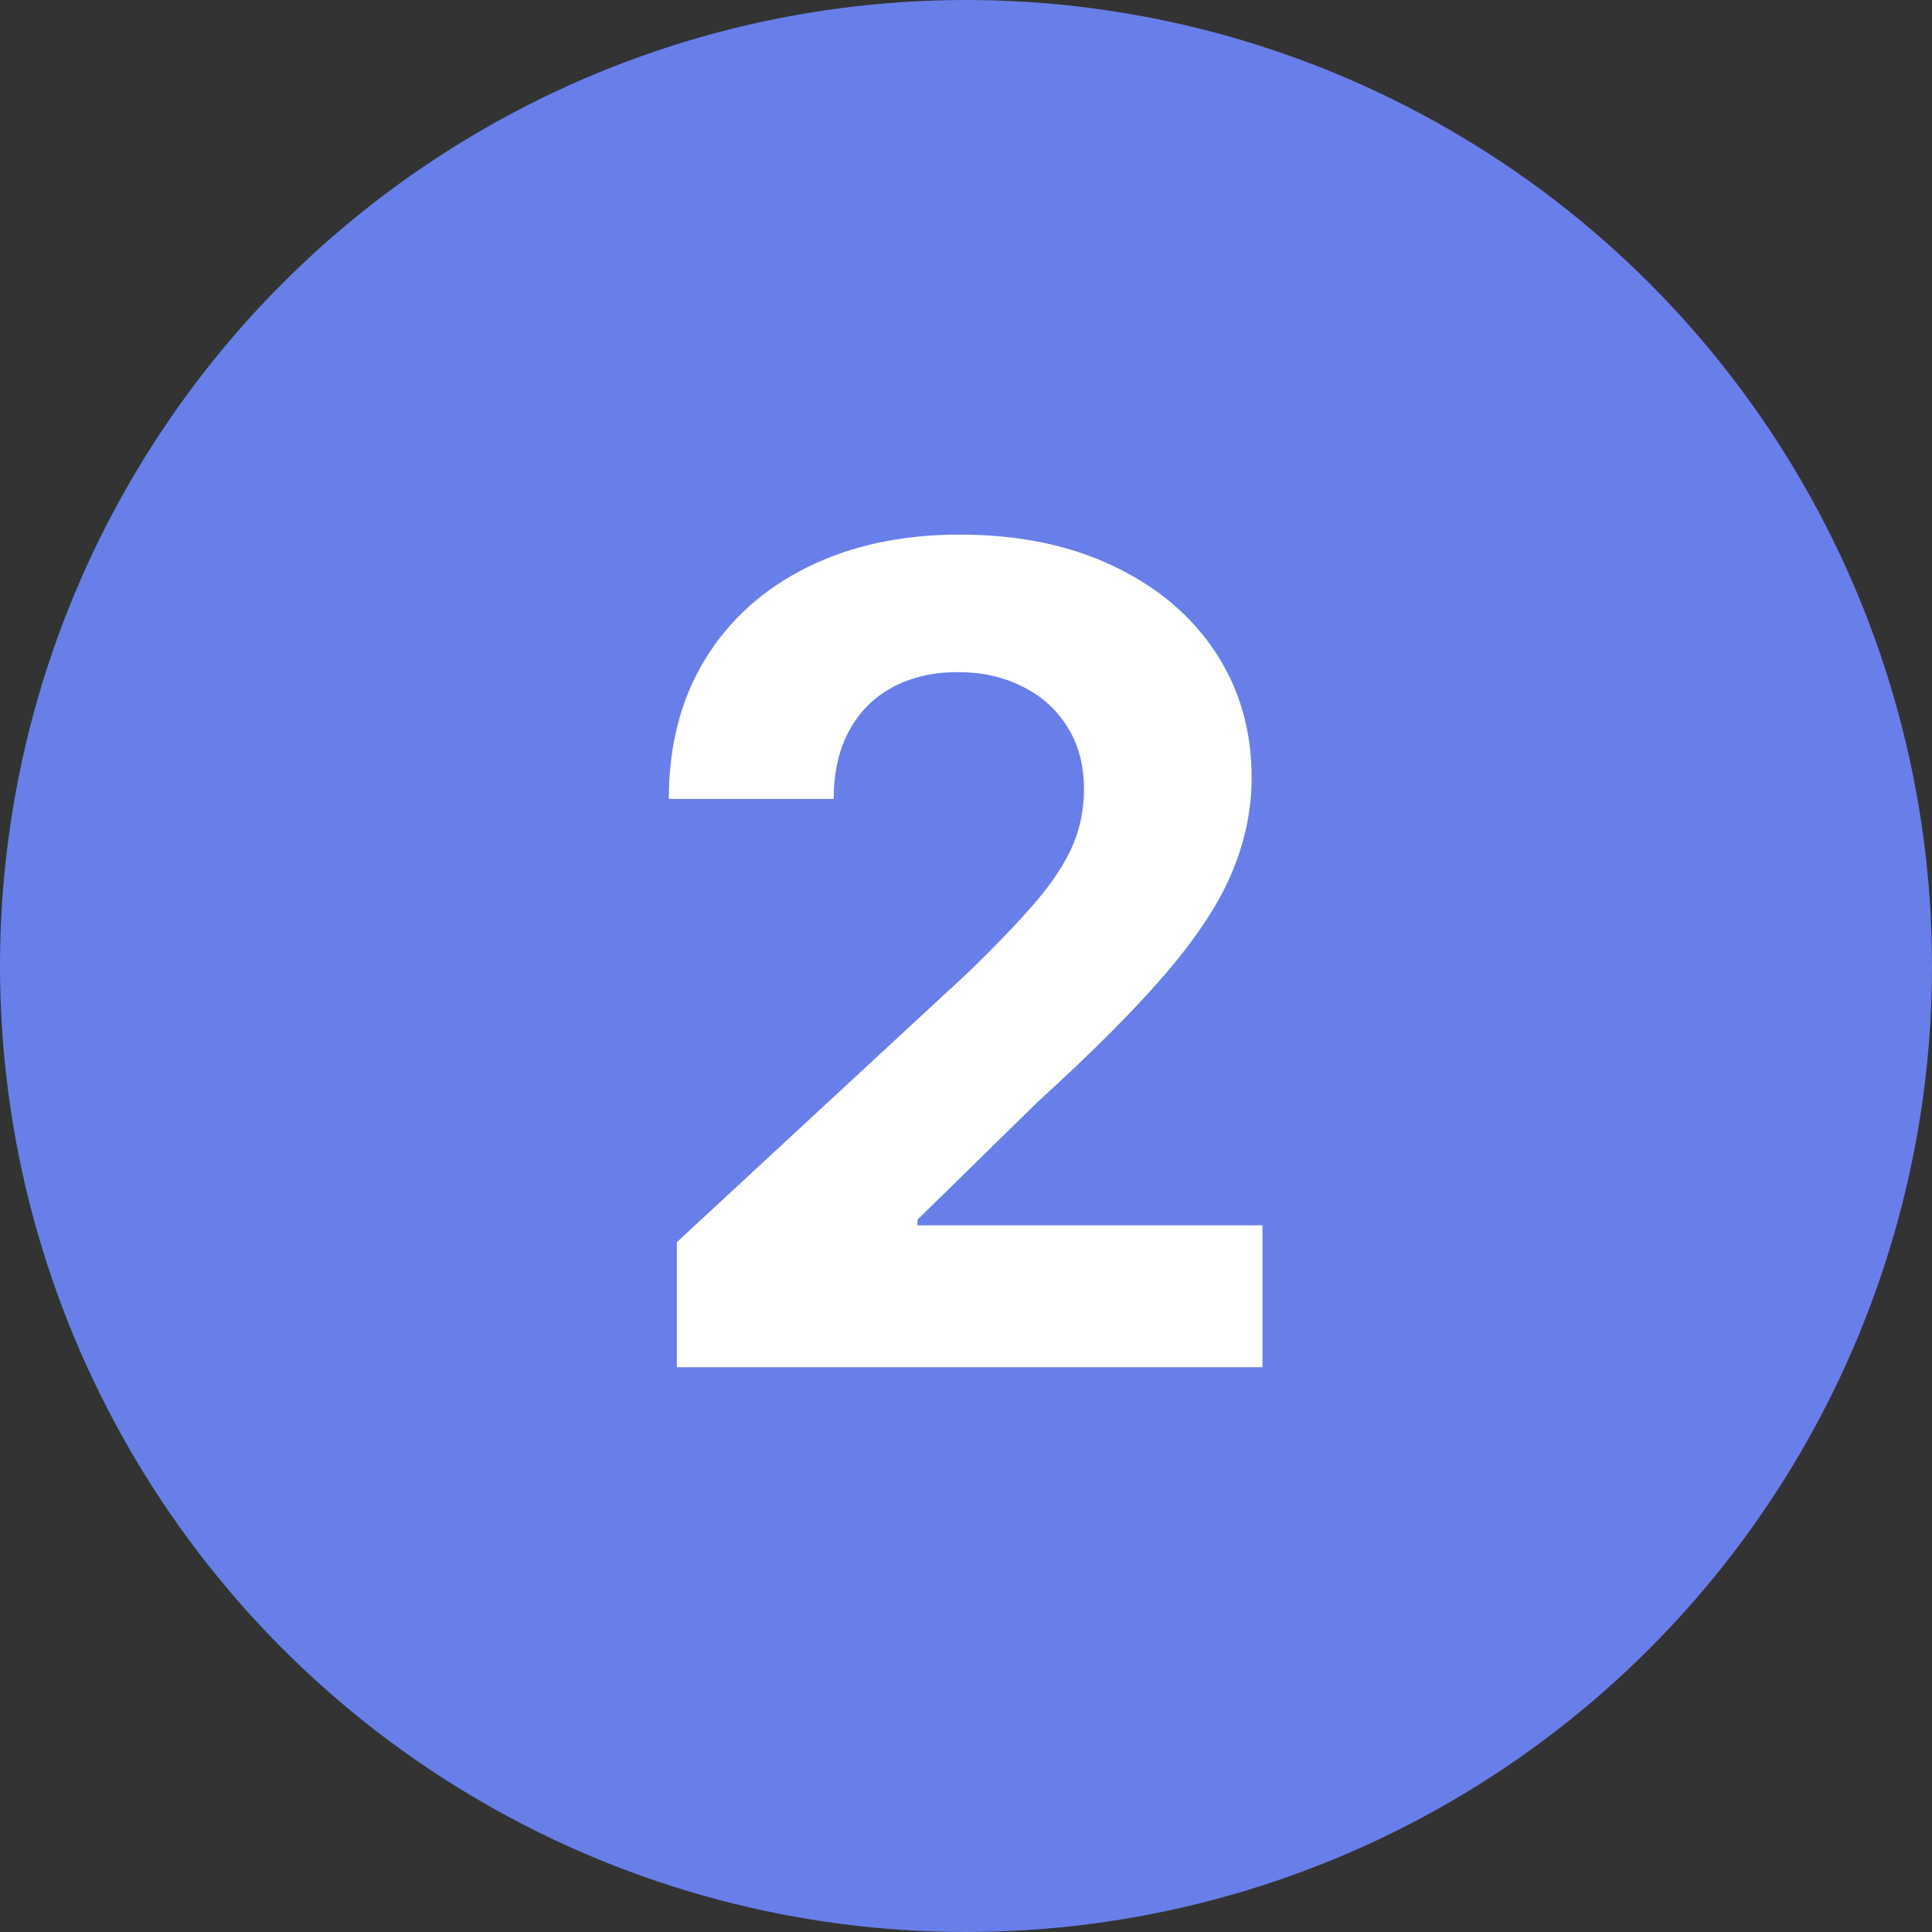 <?xml version="1.0" encoding="UTF-8"?> <svg xmlns="http://www.w3.org/2000/svg" width="65" height="65" viewBox="0 0 65 65" fill="none"><rect x="0" y="0" width="65" height="65" fill="#333333" stroke="none"/><circle cx="32.5" cy="32.5" r="32.5" fill="#687FEA"></circle><path d="M22.772 46V41.79L32.61 32.681C33.446 31.871 34.148 31.143 34.715 30.495C35.291 29.847 35.727 29.213 36.024 28.592C36.321 27.963 36.469 27.283 36.469 26.555C36.469 25.745 36.285 25.048 35.916 24.463C35.547 23.869 35.043 23.415 34.404 23.1C33.766 22.776 33.041 22.614 32.232 22.614C31.386 22.614 30.648 22.785 30.019 23.127C29.389 23.469 28.903 23.959 28.561 24.598C28.22 25.237 28.049 25.997 28.049 26.878H22.502C22.502 25.07 22.912 23.5 23.73 22.169C24.549 20.838 25.696 19.808 27.171 19.079C28.647 18.35 30.347 17.986 32.272 17.986C34.252 17.986 35.974 18.337 37.441 19.038C38.916 19.731 40.063 20.694 40.882 21.926C41.7 23.159 42.11 24.571 42.11 26.163C42.11 27.207 41.903 28.237 41.489 29.254C41.084 30.27 40.36 31.399 39.316 32.641C38.273 33.873 36.802 35.353 34.904 37.08L30.869 41.034V41.223H42.474V46H22.772Z" fill="white"></path></svg> 